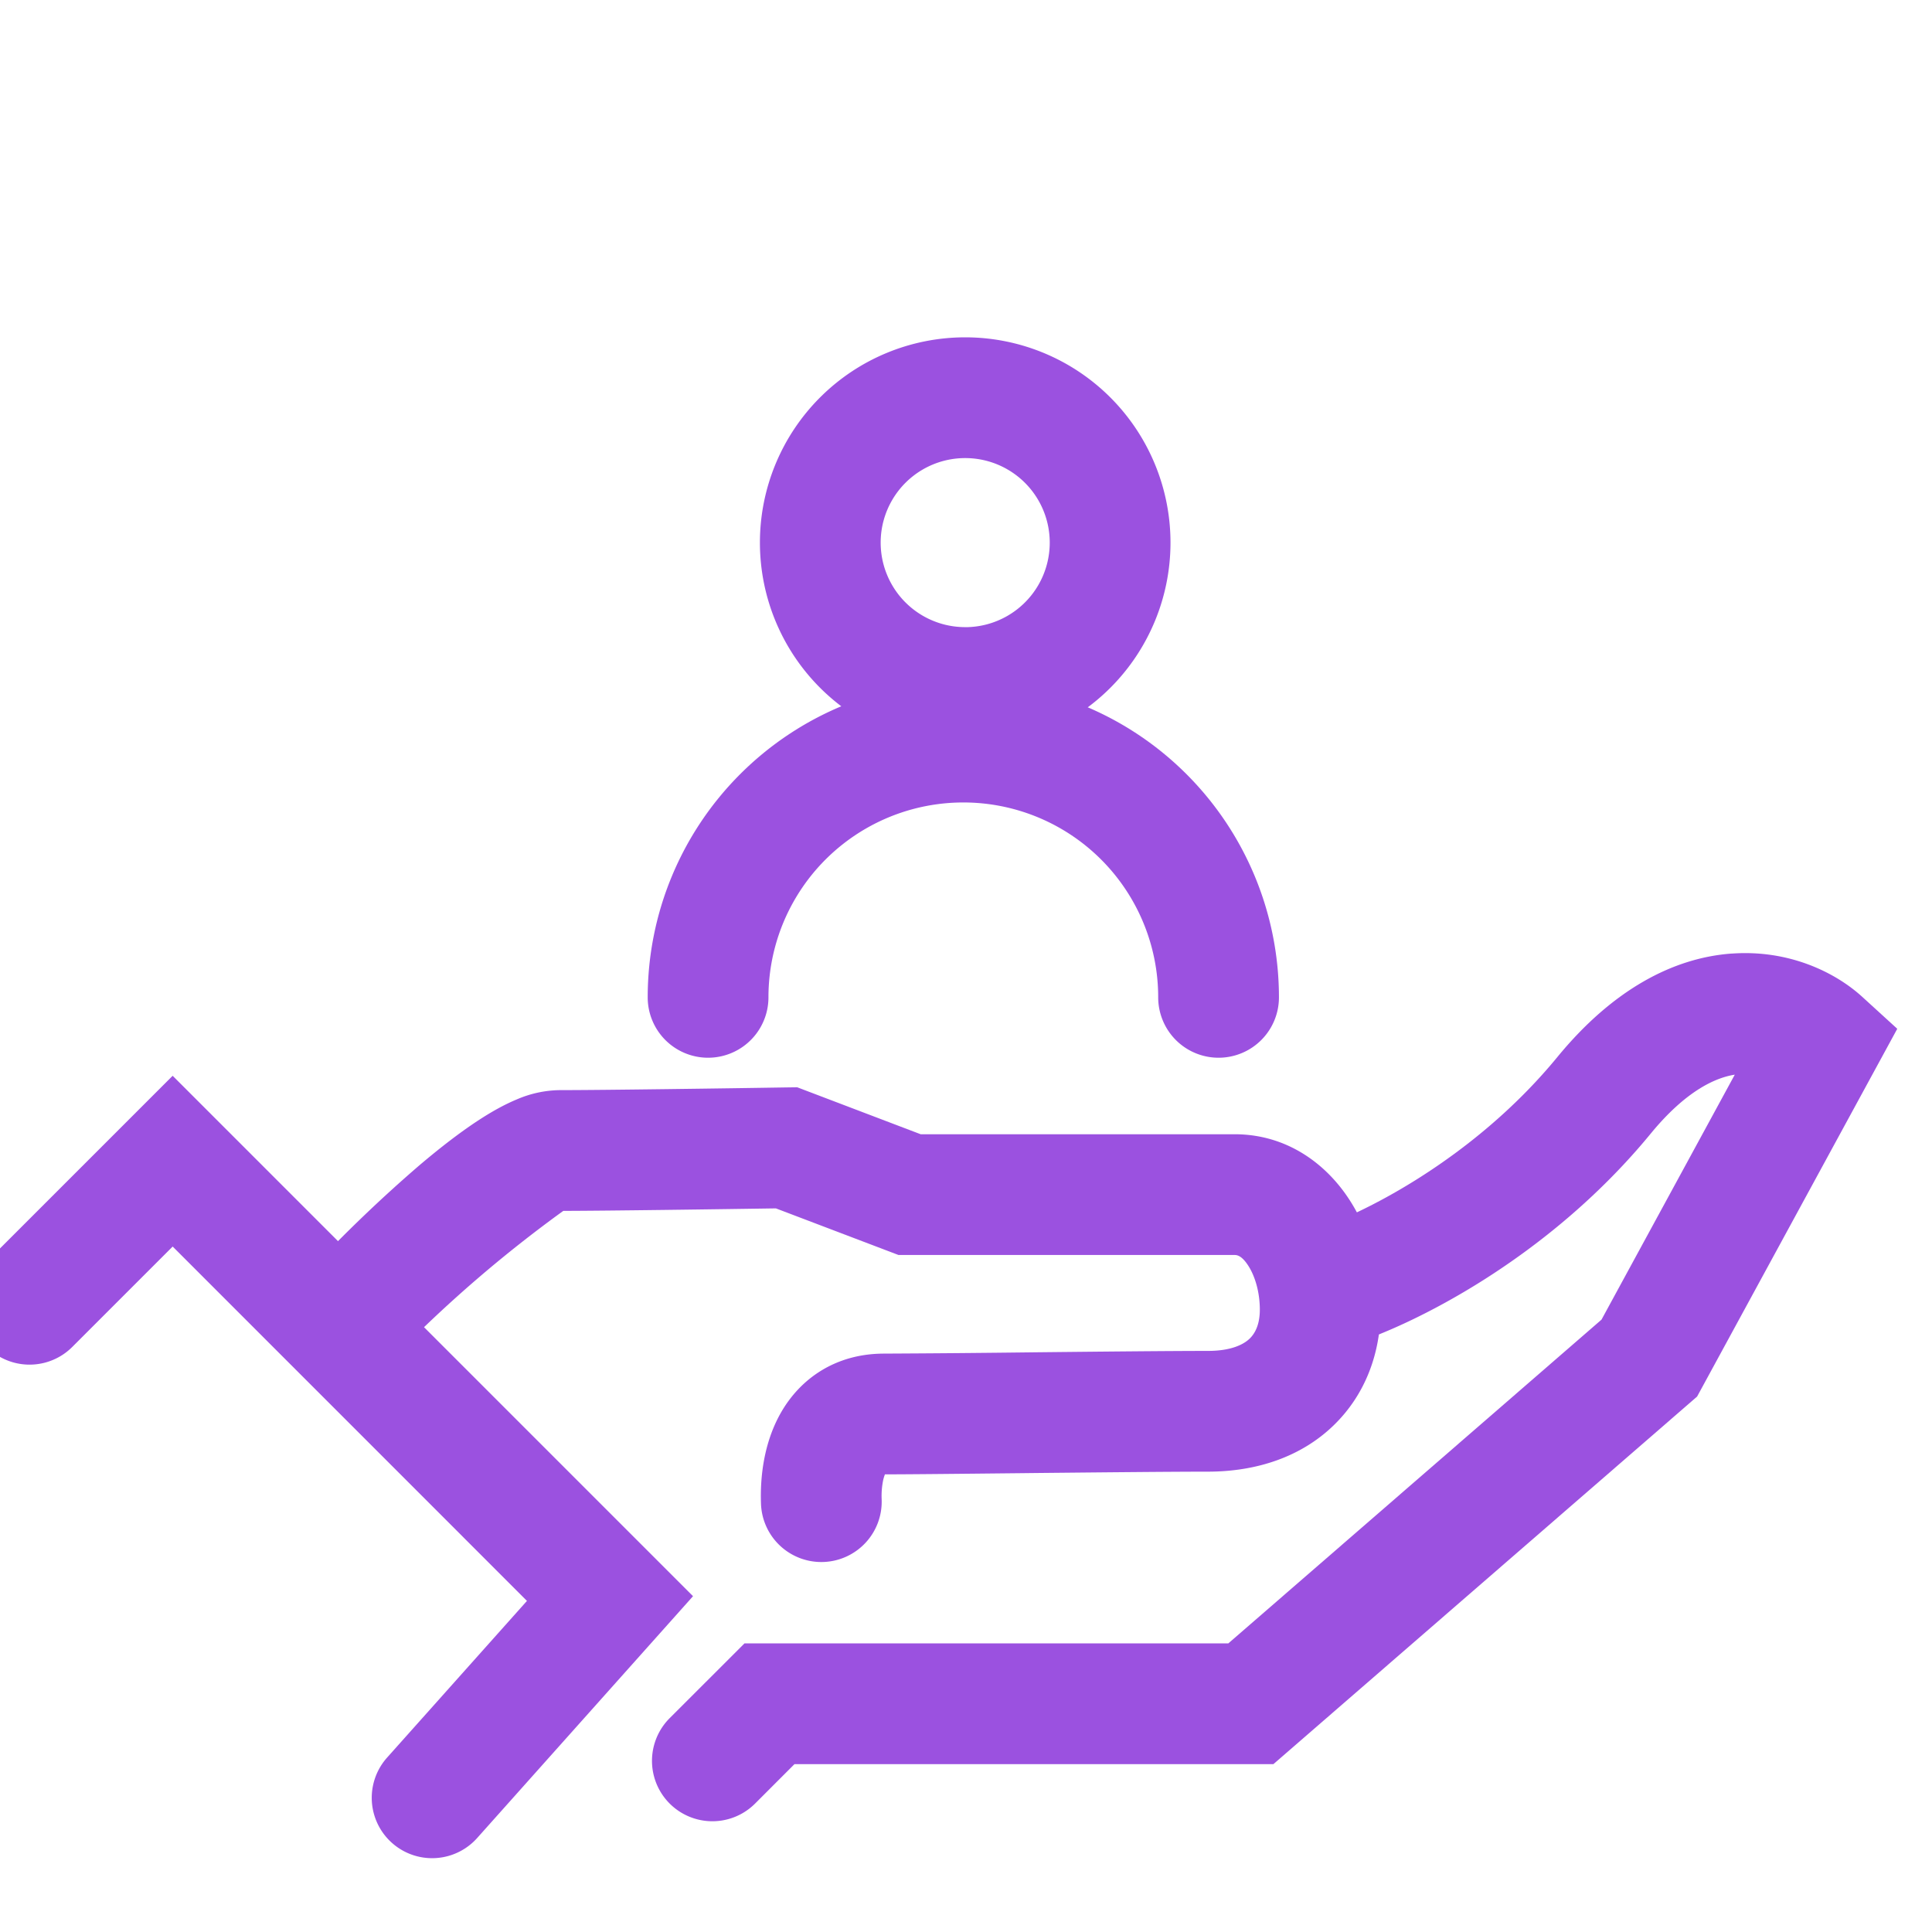 <svg width="48" height="48" viewBox="0 0 48 48" fill="none" xmlns="http://www.w3.org/2000/svg"><g clip-path="url(#a)" fill-rule="evenodd" clip-rule="evenodd" fill="#9B51E0"><path d="M23.98 15.582a2.1 2.1 0 1 0 0-4.201 2.1 2.1 0 0 0 0 4.2zm0 3a5.1 5.1 0 1 0 0-10.201 5.1 5.1 0 0 0 0 10.2zM43.021 23.692c1.41-.103 2.568.455 3.248 1.076l.868.792-4.973 9.137-10.527 9.133H19.738l-.978.979a1.5 1.5 0 0 1-2.122-2.122l1.858-1.857h12.021l9.272-8.044L43.1 26.7c-.467.073-1.201.384-2.089 1.465-2.574 3.135-5.965 4.781-7.458 5.243a1.5 1.5 0 1 1-.887-2.865c1.04-.322 3.892-1.68 6.027-4.282 1.373-1.673 2.872-2.463 4.327-2.57zM4.29 26.728l12.928 12.929-5.363 6.008a1.5 1.5 0 0 1-2.238-1.998l3.475-3.893L4.29 30.97l-2.495 2.495a1.5 1.5 0 1 1-2.121-2.122l4.616-4.616z"/><path d="M19.806 27.013l3.068 1.167h7.799c1.273 0 2.226.705 2.8 1.548.56.82.827 1.84.827 2.81 0 1.057-.364 2.1-1.17 2.878-.804.777-1.905 1.147-3.122 1.147-.904 0-2.59.017-4.217.033l-.45.005c-1.436.015-2.764.029-3.355.029a.975.975 0 0 0-.053.191 1.95 1.95 0 0 0-.029.417 1.5 1.5 0 1 1-2.998.103c-.021-.632.065-1.48.488-2.23.48-.85 1.356-1.481 2.573-1.481a489.017 489.017 0 0 0 3.794-.033c1.62-.017 3.324-.034 4.247-.034.611 0 .906-.177 1.04-.306.133-.129.252-.348.252-.72 0-.458-.133-.867-.305-1.118-.155-.229-.266-.239-.322-.239h-8.35l-3.046-1.158c-1.476.022-4.175.06-5.282.062a32.405 32.405 0 0 0-4.123 3.545 1.5 1.5 0 0 1-2.193-2.048 35.394 35.394 0 0 1 2.745-2.633c.519-.44 1.069-.868 1.587-1.194.26-.164.54-.319.825-.438a2.78 2.78 0 0 1 1.057-.232c1.075 0 4.191-.044 5.625-.067l.288-.004zM23.933 19.937a4.841 4.841 0 0 0-4.841 4.842 1.5 1.5 0 0 1-3 0 7.841 7.841 0 1 1 15.683 0 1.5 1.5 0 0 1-3 0 4.841 4.841 0 0 0-4.842-4.842z"/></g><defs><clipPath id="a"><path fill="#fff" d="M0 0h48v48H0z"/></clipPath></defs></svg>